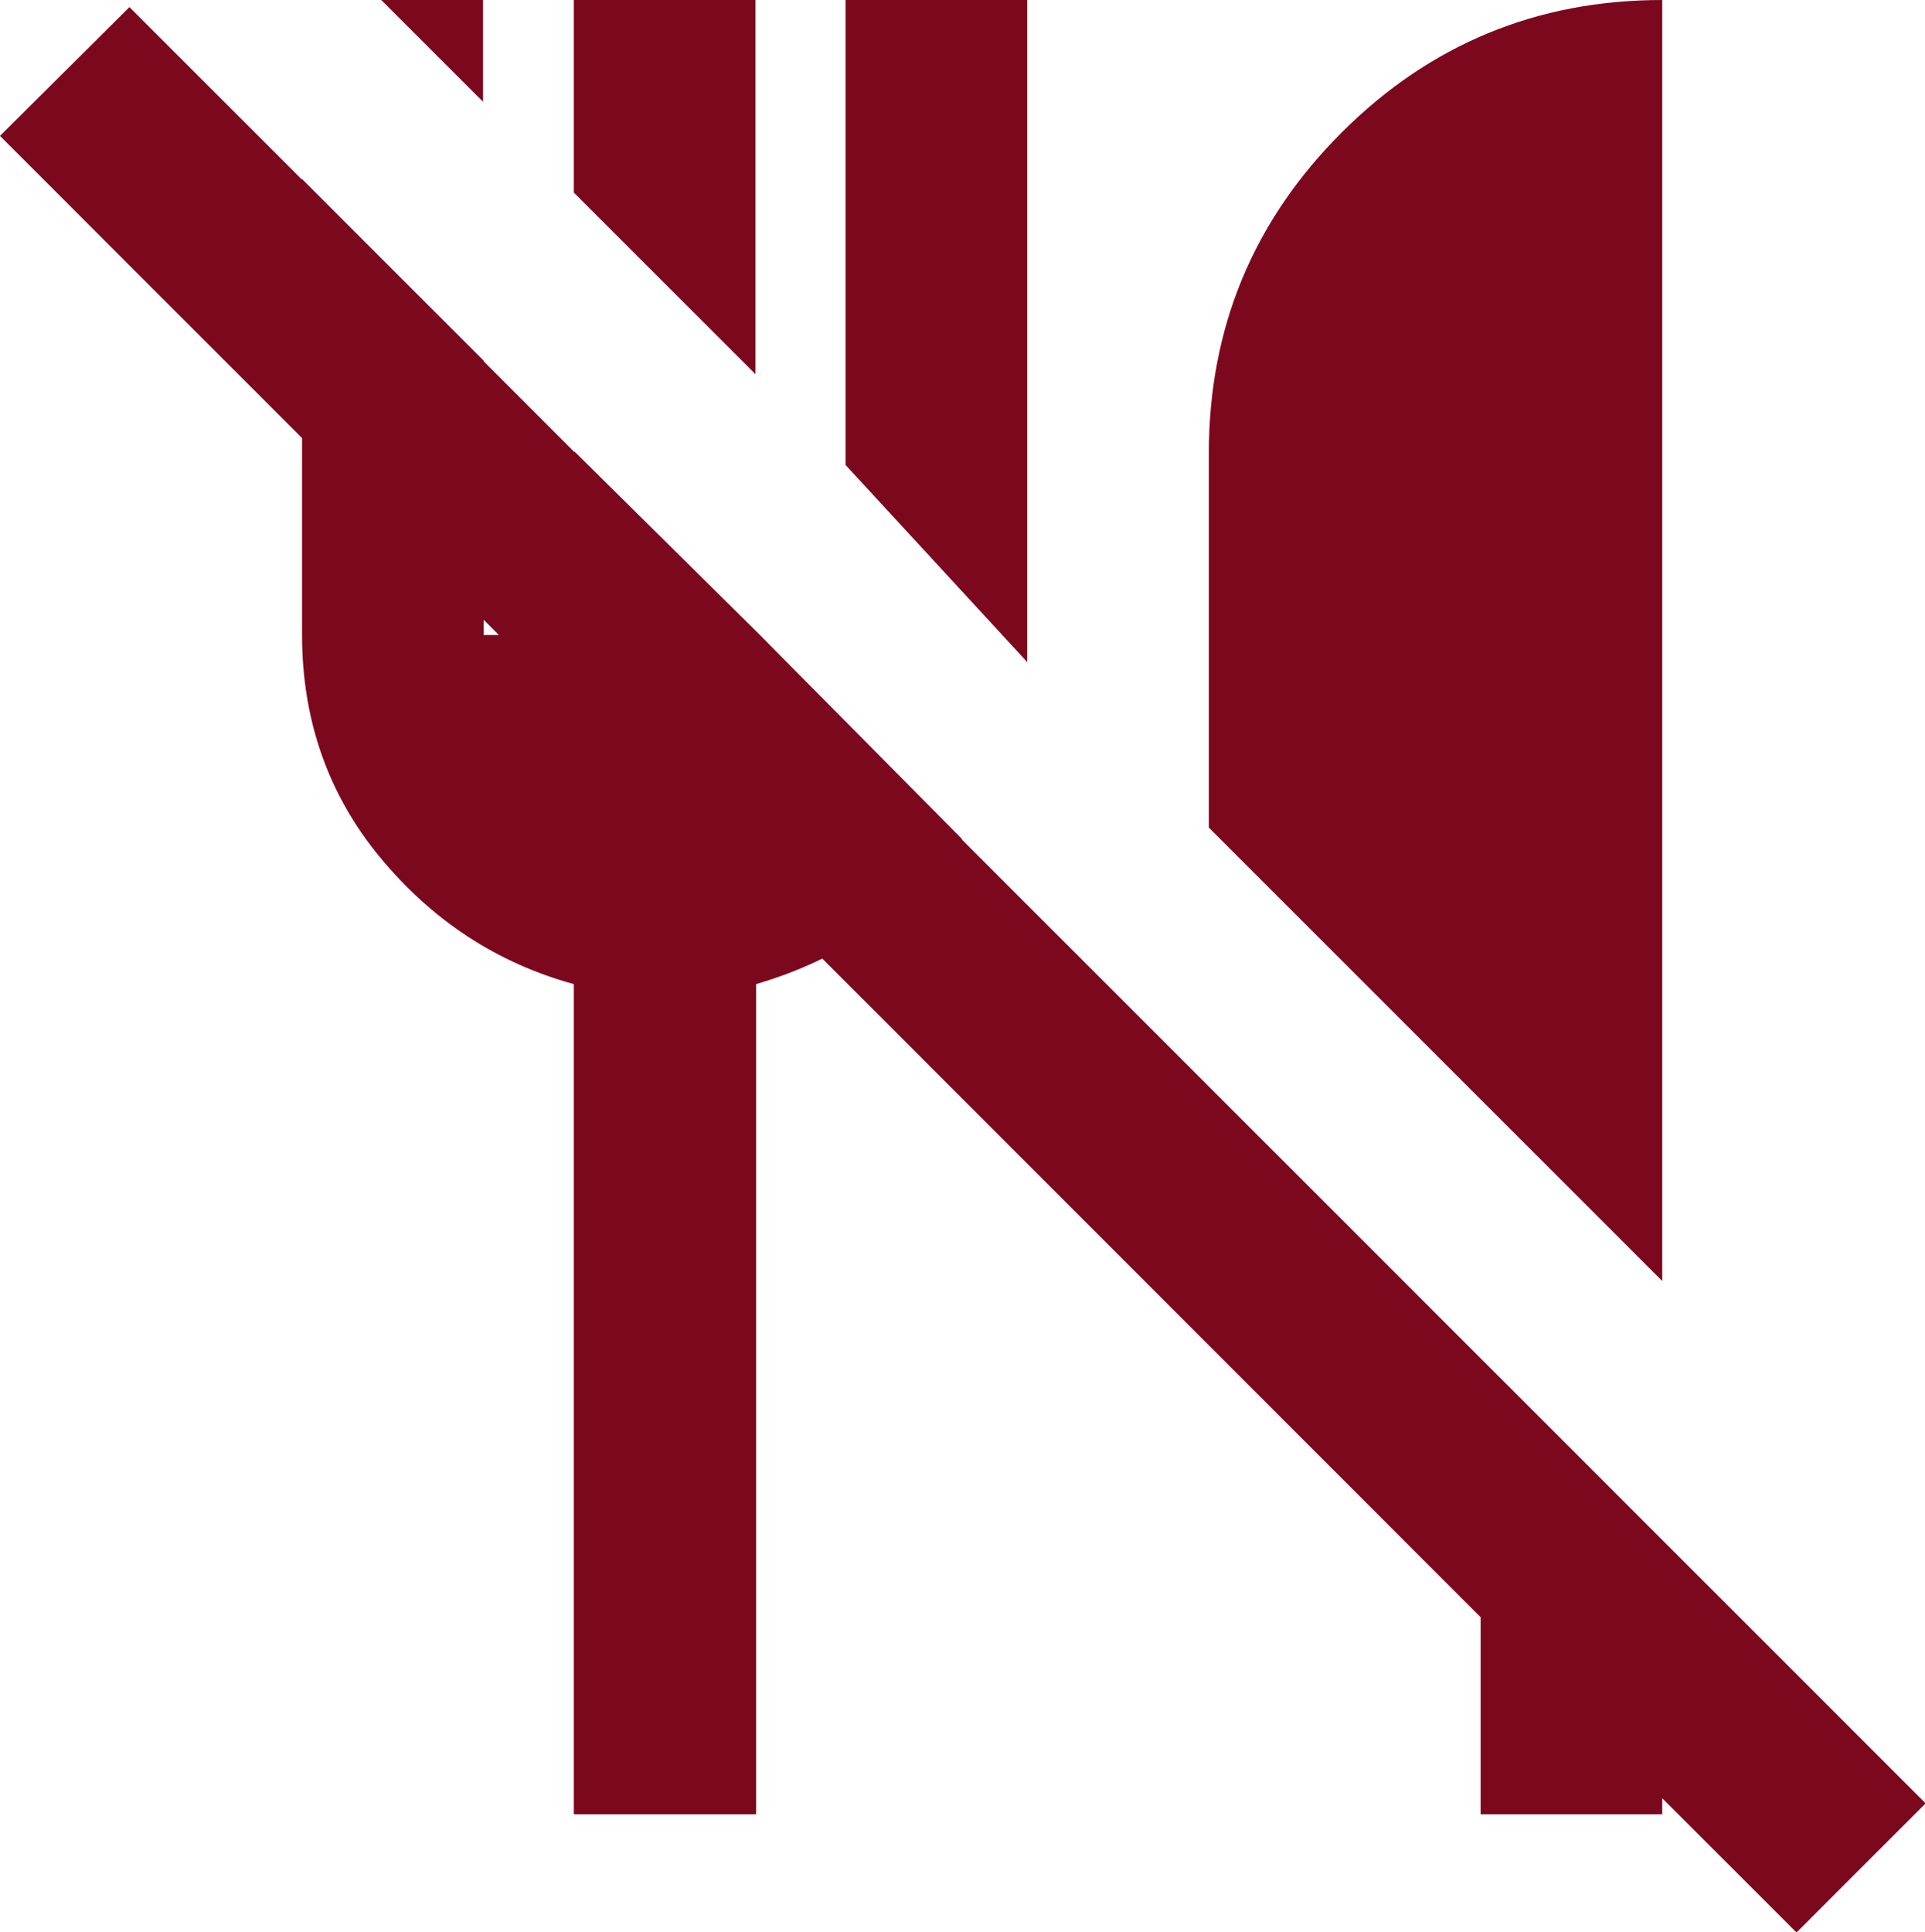 <?xml version="1.0" encoding="UTF-8"?>
<svg id="_レイヤー_2" data-name="レイヤー_2" xmlns="http://www.w3.org/2000/svg" viewBox="0 0 29.89 30">
  <defs>
    <style>
      .cls-1 {
        fill: #7c081e;
      }
    </style>
  </defs>
  <g id="_レイヤー_1-2" data-name="レイヤー_1">
    <path class="cls-1" d="M27.89,30l-2.08-2.08v.25h-2.82v-3.06L0,2.11,2.01.11l27.89,27.89-2.01,2.01ZM25.81,19.89l-2.92-2.92-4.12-4.12v-5.81c0-1.95.69-3.61,2.06-4.98s3.03-2.06,4.98-2.06v19.89ZM15.95,10.28l-2.82-3.06V0h2.82v10.28ZM11.73,5.81l-2.82-2.82V0h2.82v5.81ZM7.5,1.58l-1.58-1.58h1.58v1.58ZM8.91,28.17v-12.89c-1.2-.33-2.2-.99-3.01-1.97s-1.21-2.14-1.21-3.45V2.78l2.82,2.82v4.26h1.41v-2.85l2.85,2.82,3.17,3.2c-.38.54-.84,1-1.39,1.39s-1.16.67-1.81.86v12.89h-2.82Z"/>
  </g>
</svg>